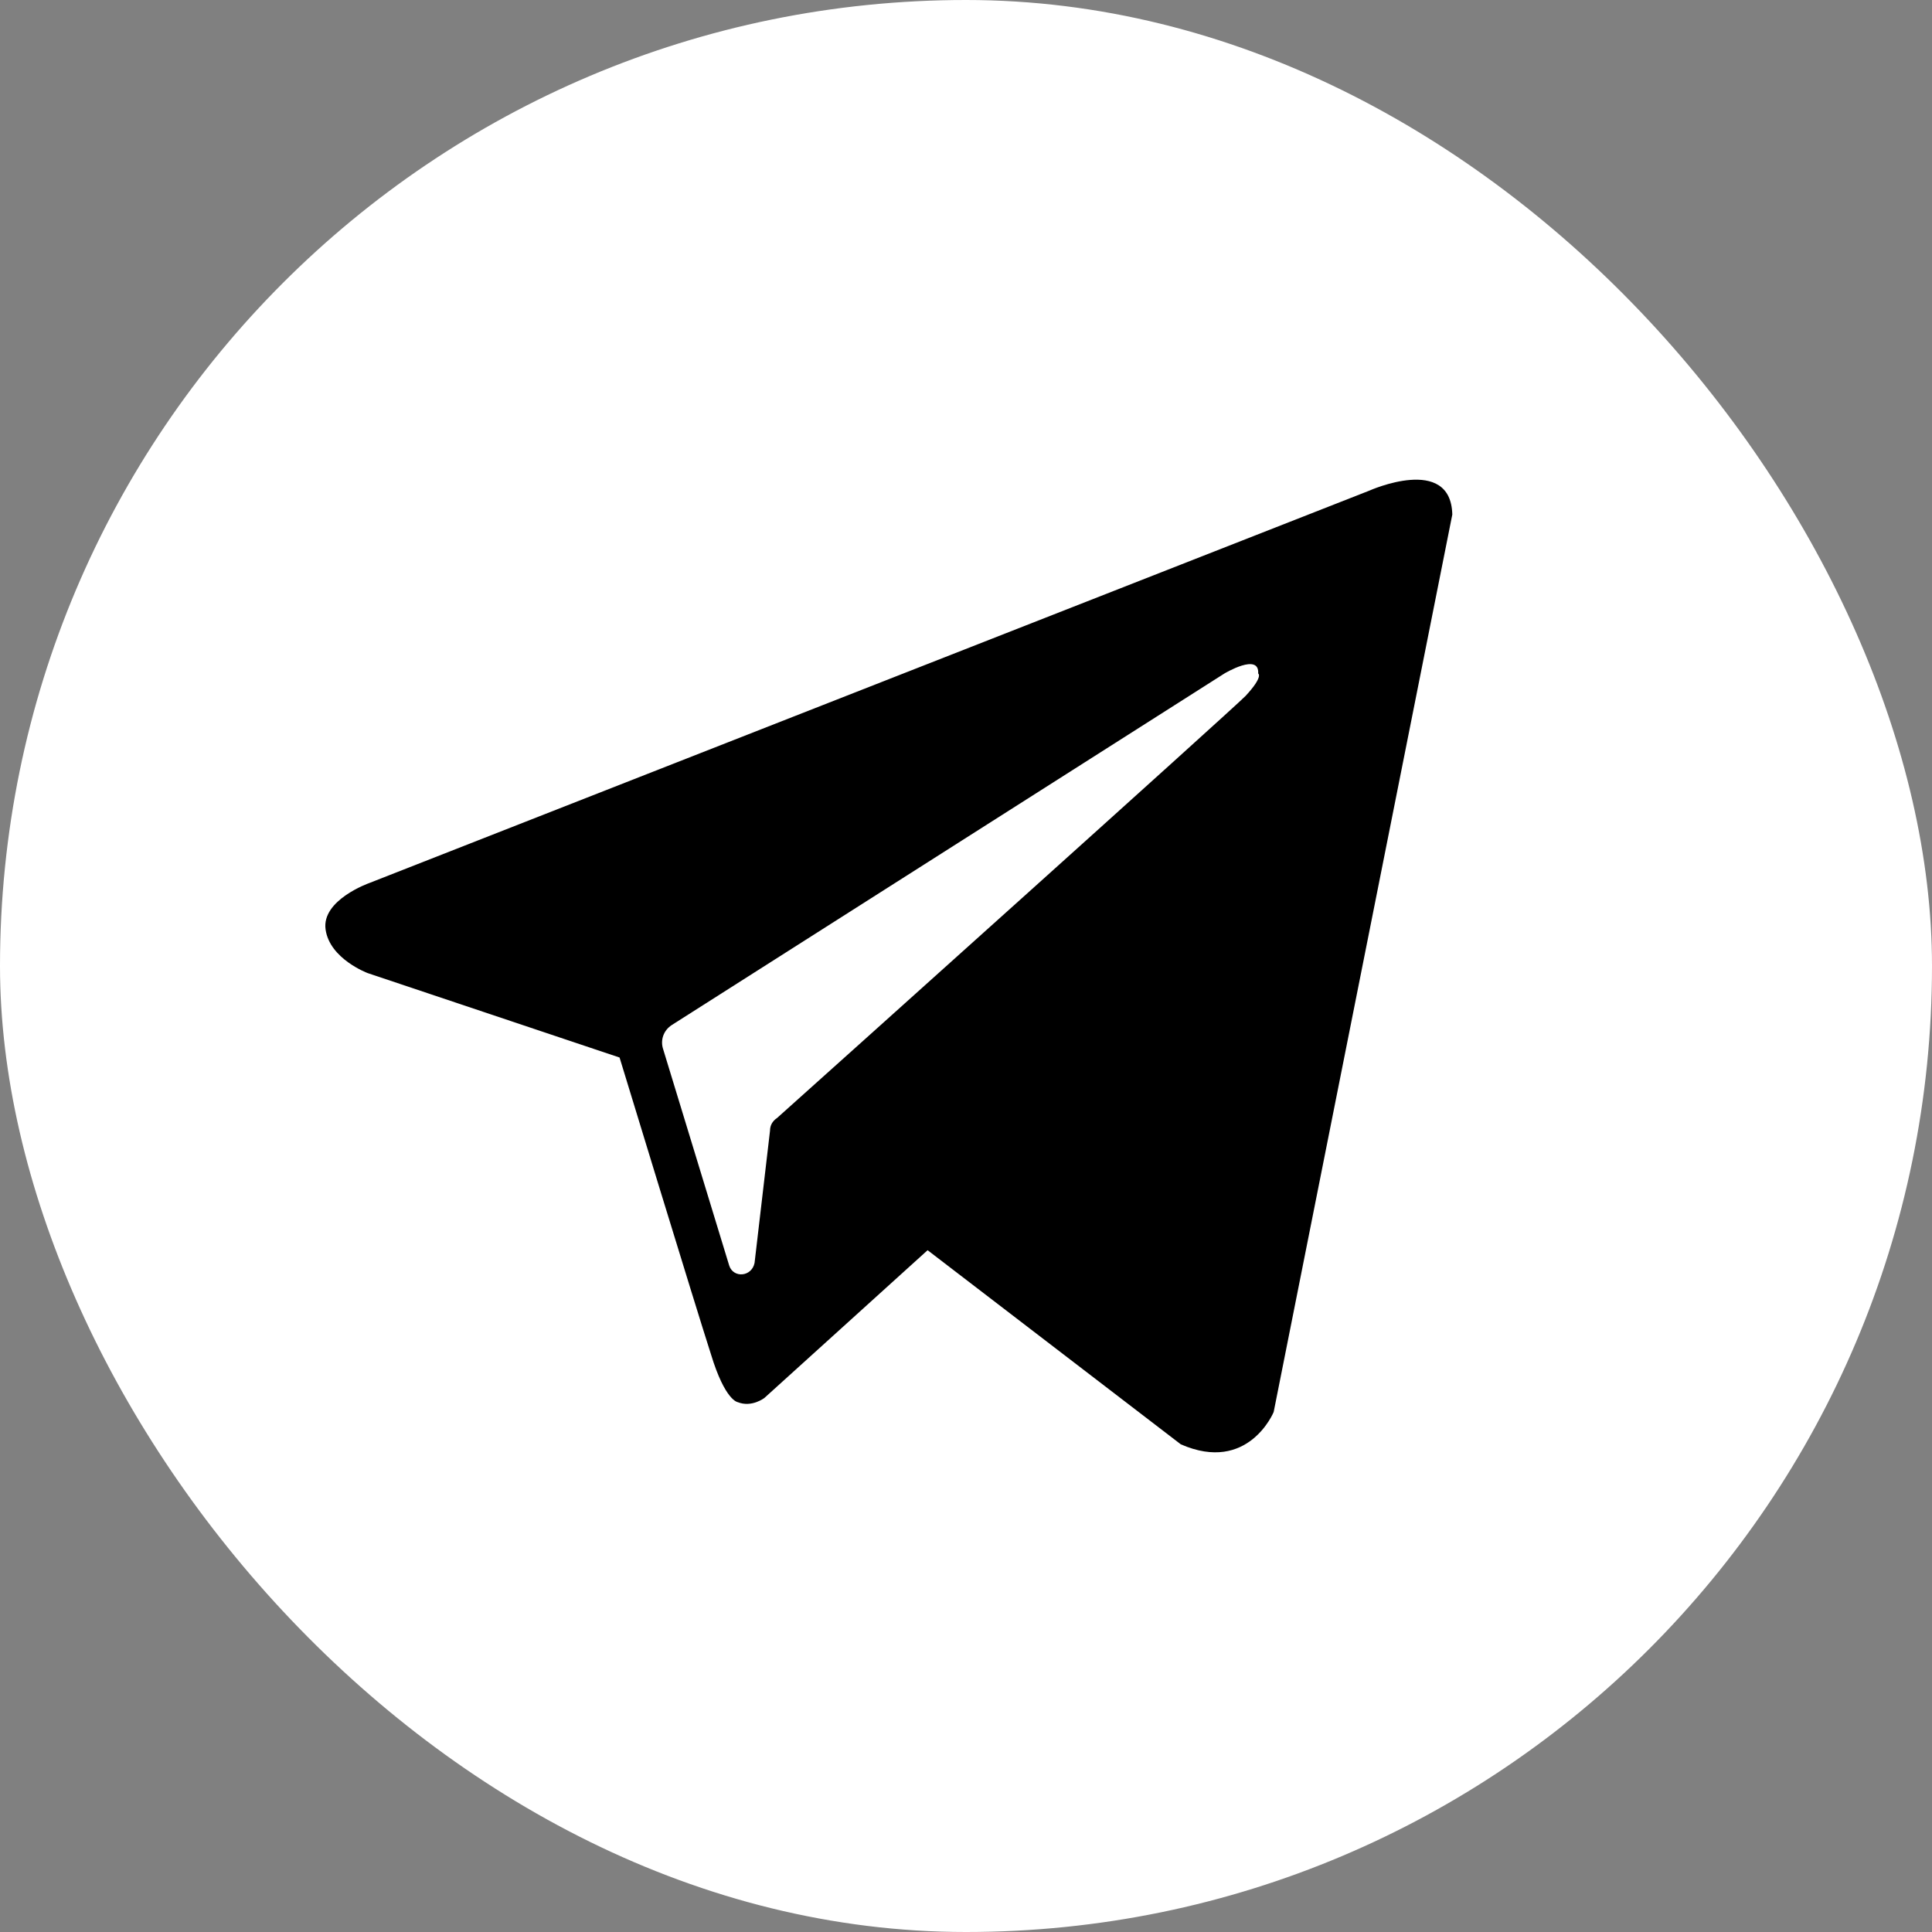 <svg width="48" height="48" viewBox="0 0 48 48" fill="none" xmlns="http://www.w3.org/2000/svg">
<rect x="0" y="0" width="48" height="48" fill="#808080" stroke="none"/>
<g id="Telegram" clip-path="url(#clip0_1_406)">
<g id="Telegram_2">
<rect id="Rectangle" width="48" height="48" rx="24" fill="white"/>
<path id="Exclude" fill-rule="evenodd" clip-rule="evenodd" d="M29.337 35.884C31.015 36.618 31.644 35.081 31.644 35.081L36.082 12.784C36.047 11.281 34.02 12.19 34.02 12.19L9.172 21.94C9.172 21.94 7.984 22.359 8.089 23.093C8.193 23.827 9.137 24.177 9.137 24.177L15.393 26.274C15.393 26.274 17.28 32.459 17.664 33.648C18.014 34.801 18.328 34.836 18.328 34.836C18.678 34.976 18.992 34.731 18.992 34.731L23.046 31.061L29.337 35.884ZM30.42 16.733C30.42 16.733 31.293 16.209 31.259 16.733C31.259 16.733 31.398 16.803 30.944 17.292C30.525 17.711 20.634 26.588 19.306 27.776C19.201 27.846 19.131 27.951 19.131 28.091L18.747 31.376C18.677 31.725 18.223 31.76 18.118 31.446L16.475 26.064C16.405 25.854 16.475 25.61 16.685 25.47L30.42 16.733Z" fill="black"/>
</g>
</g>
<defs>
<clipPath id="clip0_1_406">
<rect width="48" height="48" fill="white"/>
</clipPath>
</defs>
</svg>
